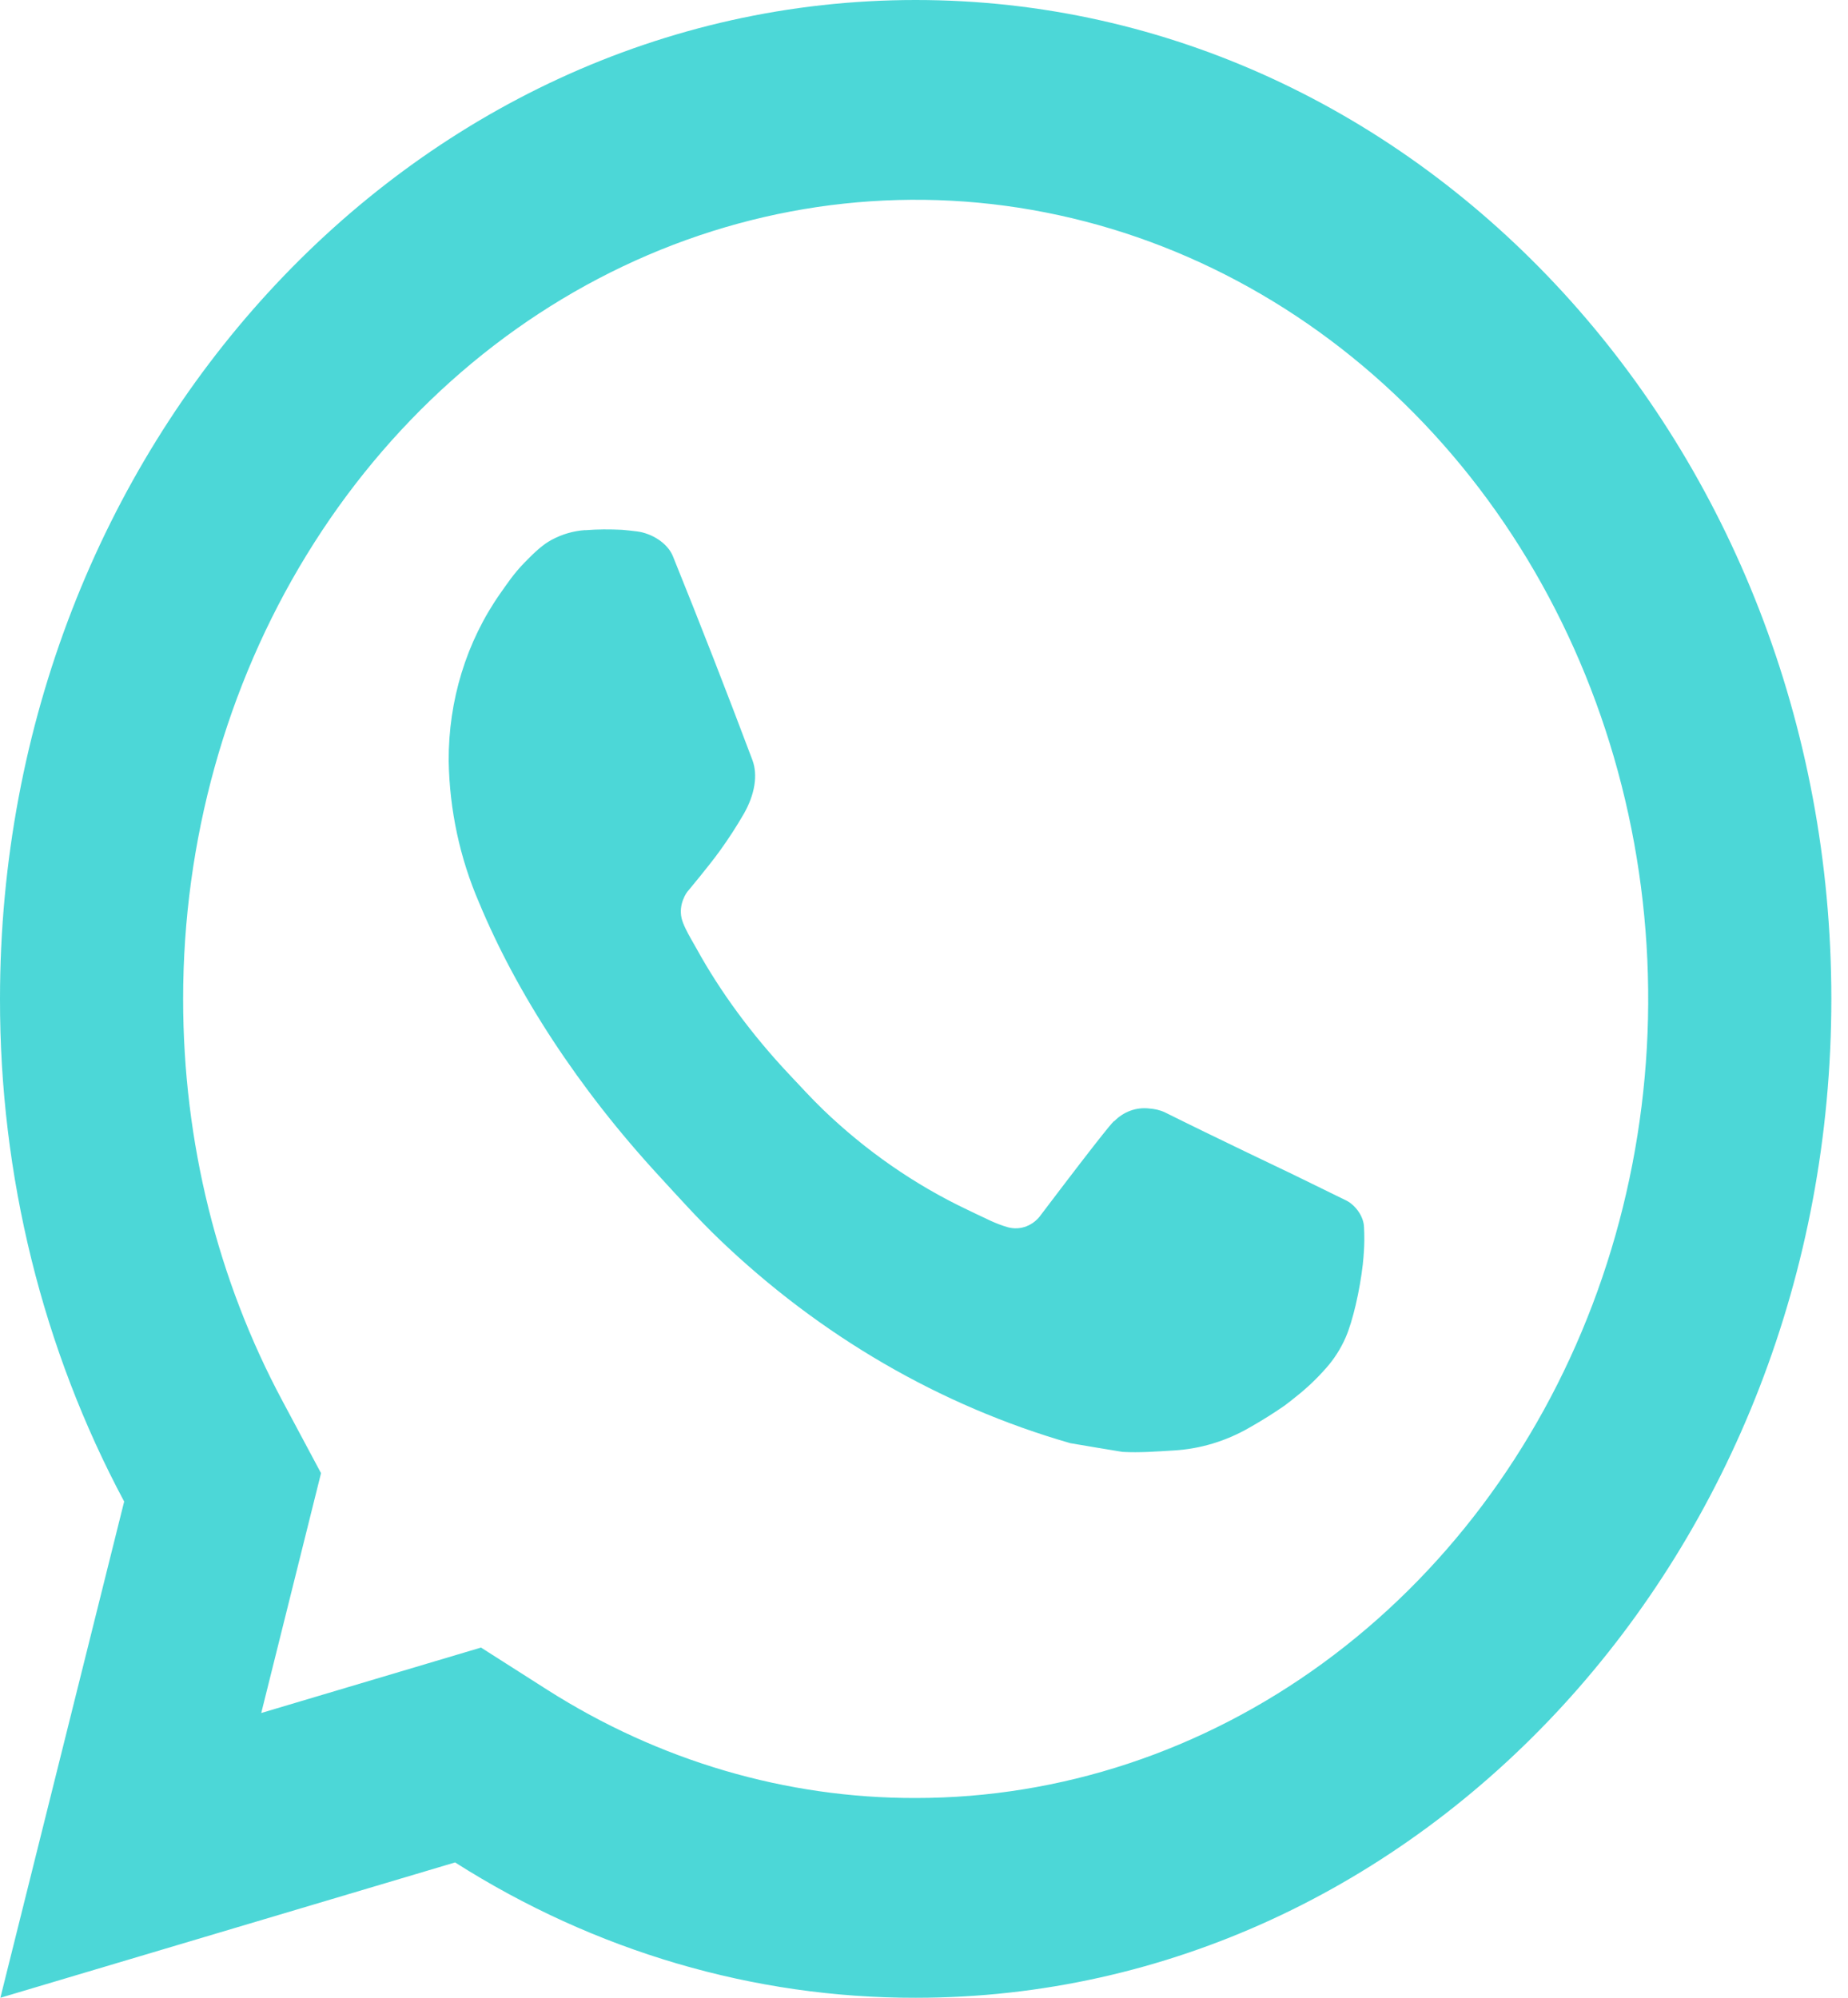 <?xml version="1.0" encoding="UTF-8"?> <svg xmlns="http://www.w3.org/2000/svg" width="74" height="80" viewBox="0 0 74 80" fill="none"> <path d="M19.261 65.976L21.916 67.668C26.392 70.516 31.484 72.012 36.667 72C42.468 72 48.14 70.123 52.963 66.607C57.787 63.091 61.547 58.093 63.767 52.246C65.987 46.399 66.568 39.965 65.436 33.757C64.305 27.55 61.511 21.848 57.408 17.373C53.306 12.897 48.08 9.85 42.389 8.615C36.699 7.38 30.801 8.014 25.441 10.436C20.081 12.858 15.5 16.959 12.277 22.222C9.054 27.484 7.333 33.671 7.333 40C7.333 45.744 8.716 51.252 11.308 56.096L12.855 58.992L10.461 68.596L19.261 65.976ZM0.015 80L4.972 60.128C1.706 54.019 -0.011 47.072 4.92516e-05 40C4.92516e-05 17.908 16.416 0 36.667 0C56.918 0 73.333 17.908 73.333 40C73.333 62.092 56.918 80 36.667 80C30.187 80.011 23.821 78.141 18.223 74.58L0.015 80ZM23.434 21.232C23.925 21.192 24.42 21.192 24.911 21.216C25.109 21.232 25.307 21.256 25.505 21.28C26.088 21.352 26.73 21.74 26.946 22.276C28.039 24.98 29.102 27.704 30.129 30.436C30.356 31.044 30.221 31.824 29.788 32.584C29.491 33.098 29.169 33.595 28.824 34.072C28.409 34.652 27.518 35.716 27.518 35.716C27.518 35.716 27.155 36.188 27.295 36.776C27.346 37 27.515 37.324 27.669 37.596L27.885 37.976C28.824 39.684 30.085 41.416 31.625 43.048C32.065 43.512 32.494 43.988 32.956 44.432C34.672 46.084 36.615 47.432 38.713 48.432L38.731 48.44C39.043 48.588 39.2 48.668 39.655 48.88C39.882 48.984 40.117 49.076 40.355 49.144C40.602 49.212 40.861 49.2 41.101 49.107C41.34 49.014 41.549 48.846 41.701 48.624C44.356 45.116 44.598 44.888 44.62 44.888V44.896C44.804 44.708 45.023 44.566 45.262 44.478C45.501 44.391 45.755 44.36 46.006 44.388C46.226 44.404 46.449 44.448 46.655 44.548C48.602 45.52 51.788 47.036 51.788 47.036L53.922 48.08C54.281 48.268 54.608 48.712 54.619 49.14C54.633 49.408 54.655 49.84 54.571 50.632C54.454 51.668 54.168 52.912 53.882 53.564C53.686 54.009 53.426 54.417 53.112 54.772C52.742 55.196 52.337 55.581 51.902 55.924C51.751 56.047 51.598 56.167 51.443 56.284C50.987 56.6 50.519 56.893 50.039 57.164C49.095 57.711 48.052 58.025 46.985 58.084C46.306 58.124 45.628 58.18 44.946 58.14C44.917 58.14 42.863 57.792 42.863 57.792C37.65 56.296 32.829 53.494 28.783 49.608C27.955 48.812 27.188 47.956 26.404 47.104C23.14 43.564 20.676 39.744 19.18 36.136C18.415 34.365 18.001 32.438 17.967 30.48C17.952 28.051 18.679 25.687 20.035 23.76C20.302 23.384 20.555 22.992 20.992 22.54C21.457 22.06 21.751 21.804 22.07 21.628C22.494 21.396 22.956 21.26 23.43 21.228L23.434 21.232Z" fill="#00C7C7" fill-opacity="0.7"></path> </svg> 